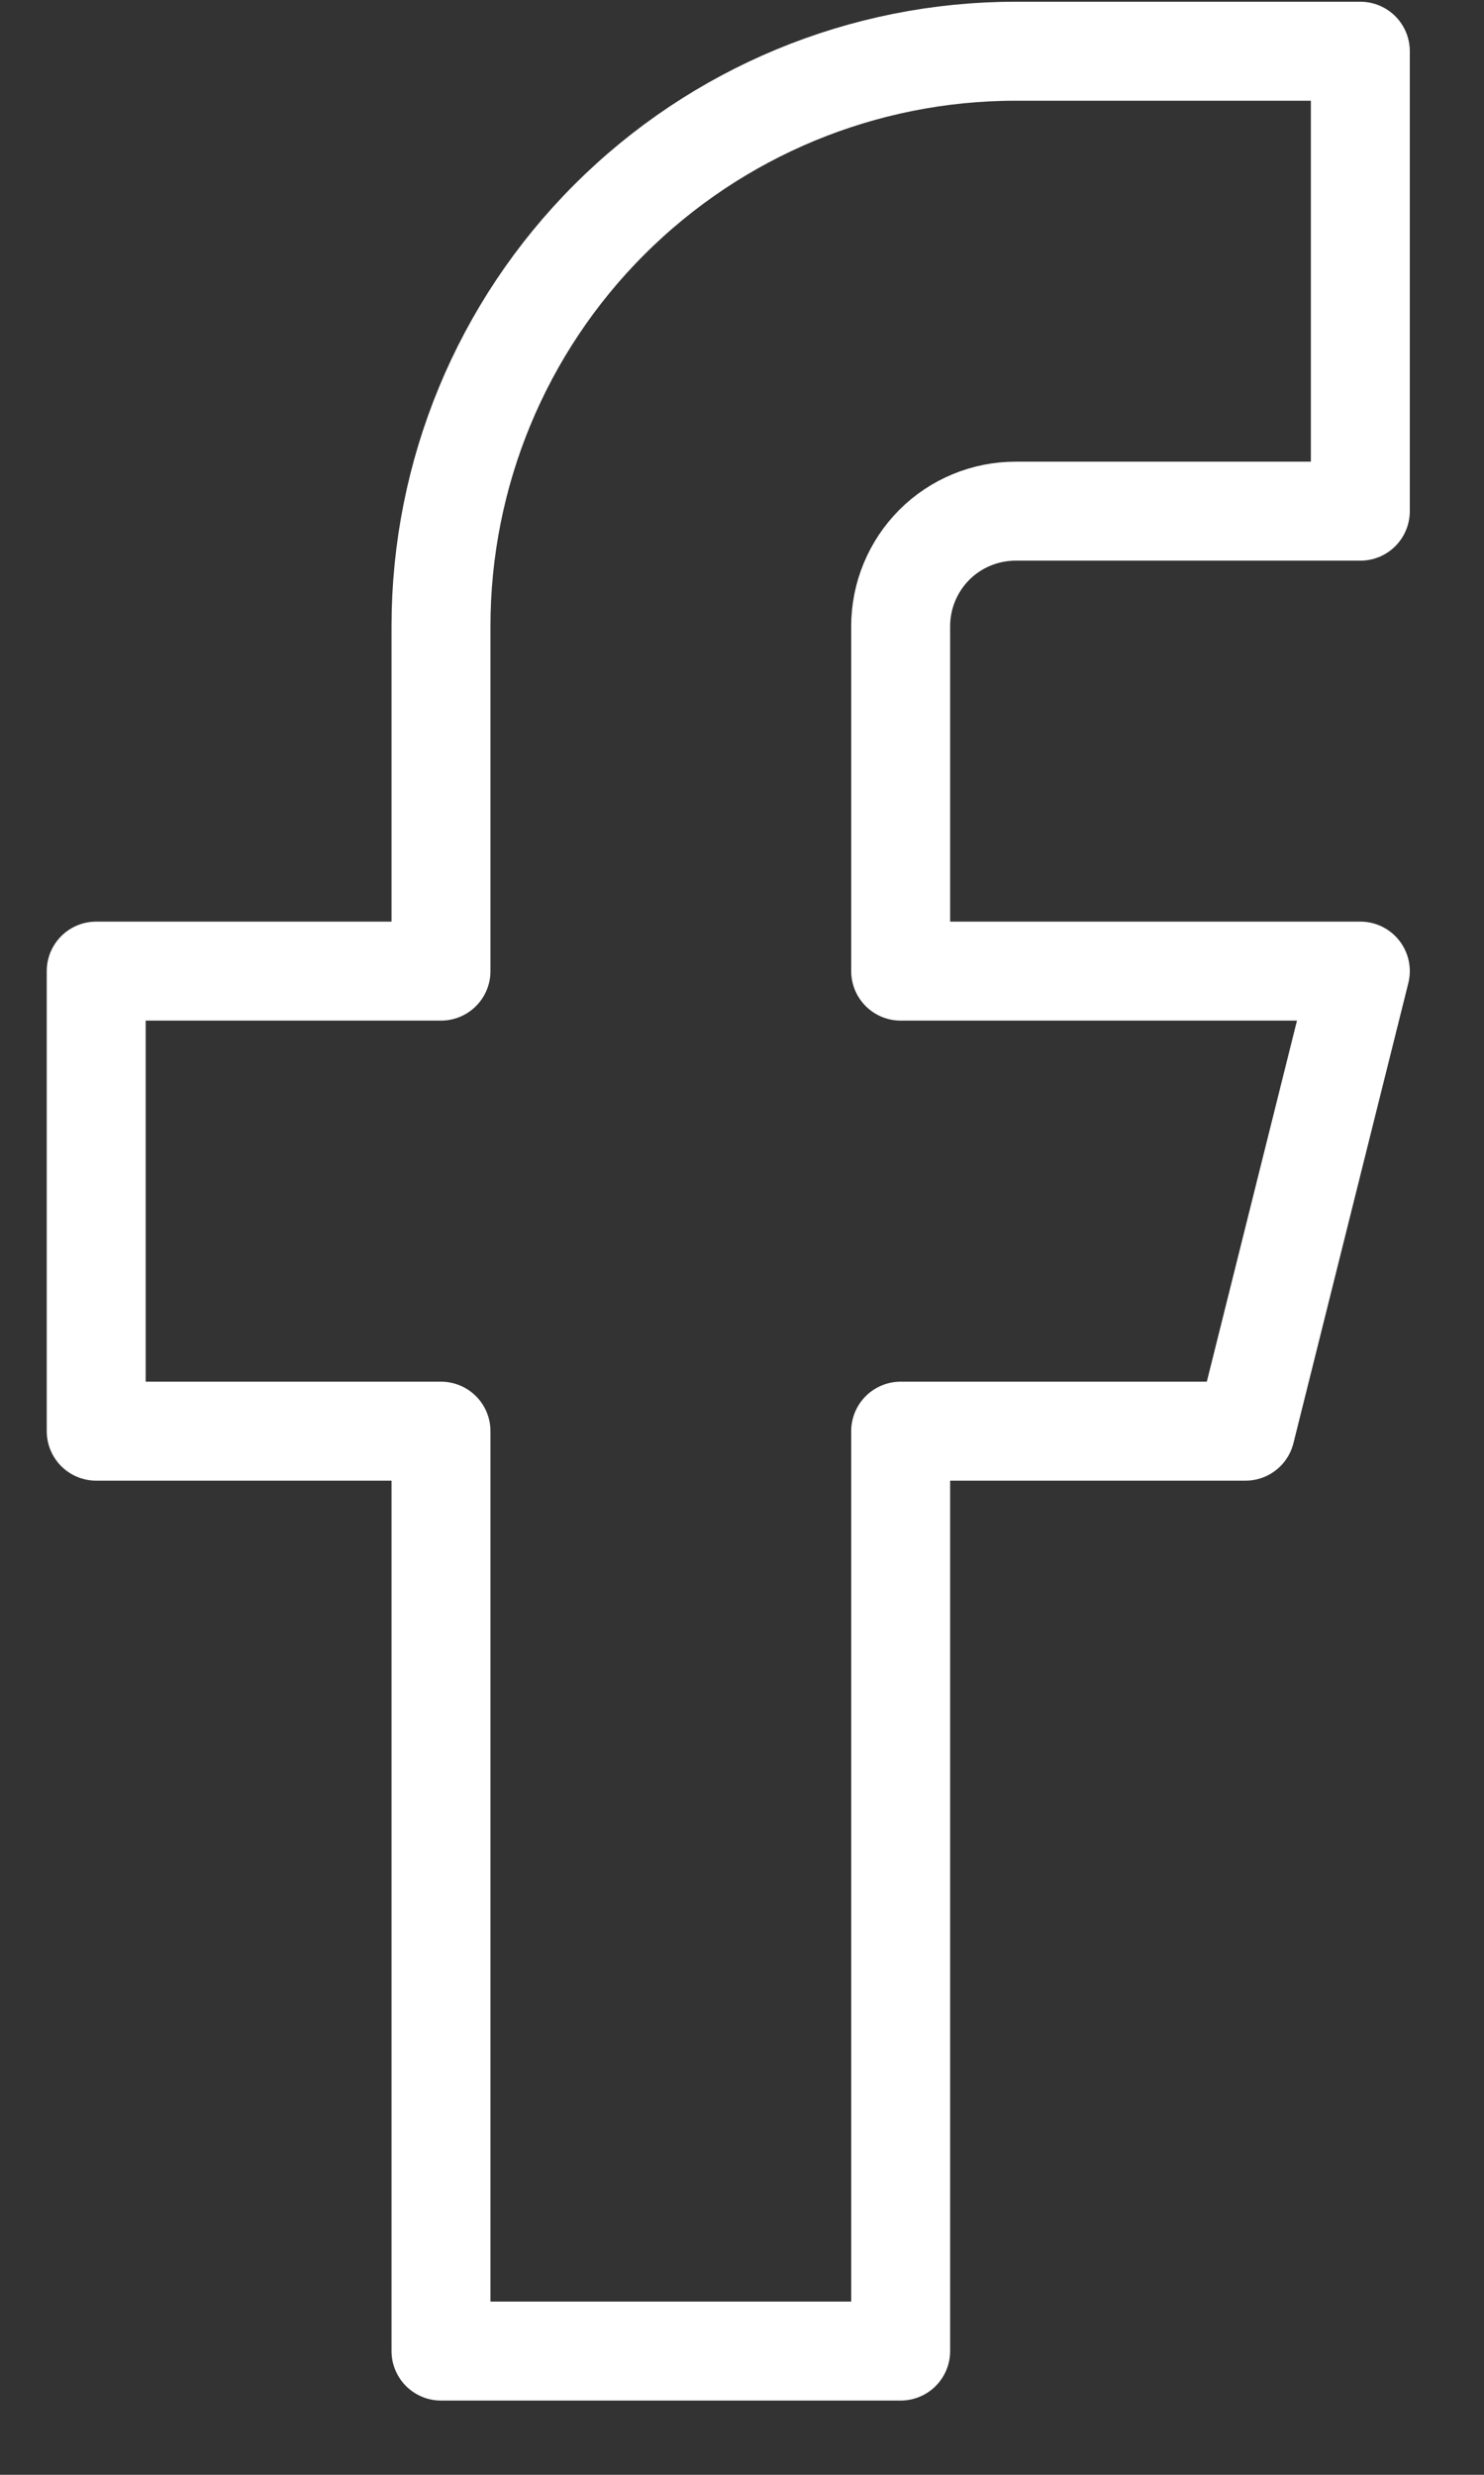 <svg width="12" height="20" viewBox="0 0 12 20" fill="none" xmlns="http://www.w3.org/2000/svg">
<rect x="0" y="0" width="12" height="20" fill="#333333" stroke="none"/>
<path d="M11 0.414H8.212C6.98 0.414 5.798 0.904 4.927 1.775C4.055 2.646 3.566 3.828 3.566 5.061V7.848H0.778V11.566H3.566V19H7.283V11.566H10.071L11 7.848H7.283V5.061C7.283 4.814 7.381 4.578 7.555 4.403C7.729 4.229 7.966 4.131 8.212 4.131H11V0.414Z" stroke="white" stroke-width="0.8" stroke-linecap="round" stroke-linejoin="round"/>
</svg>
